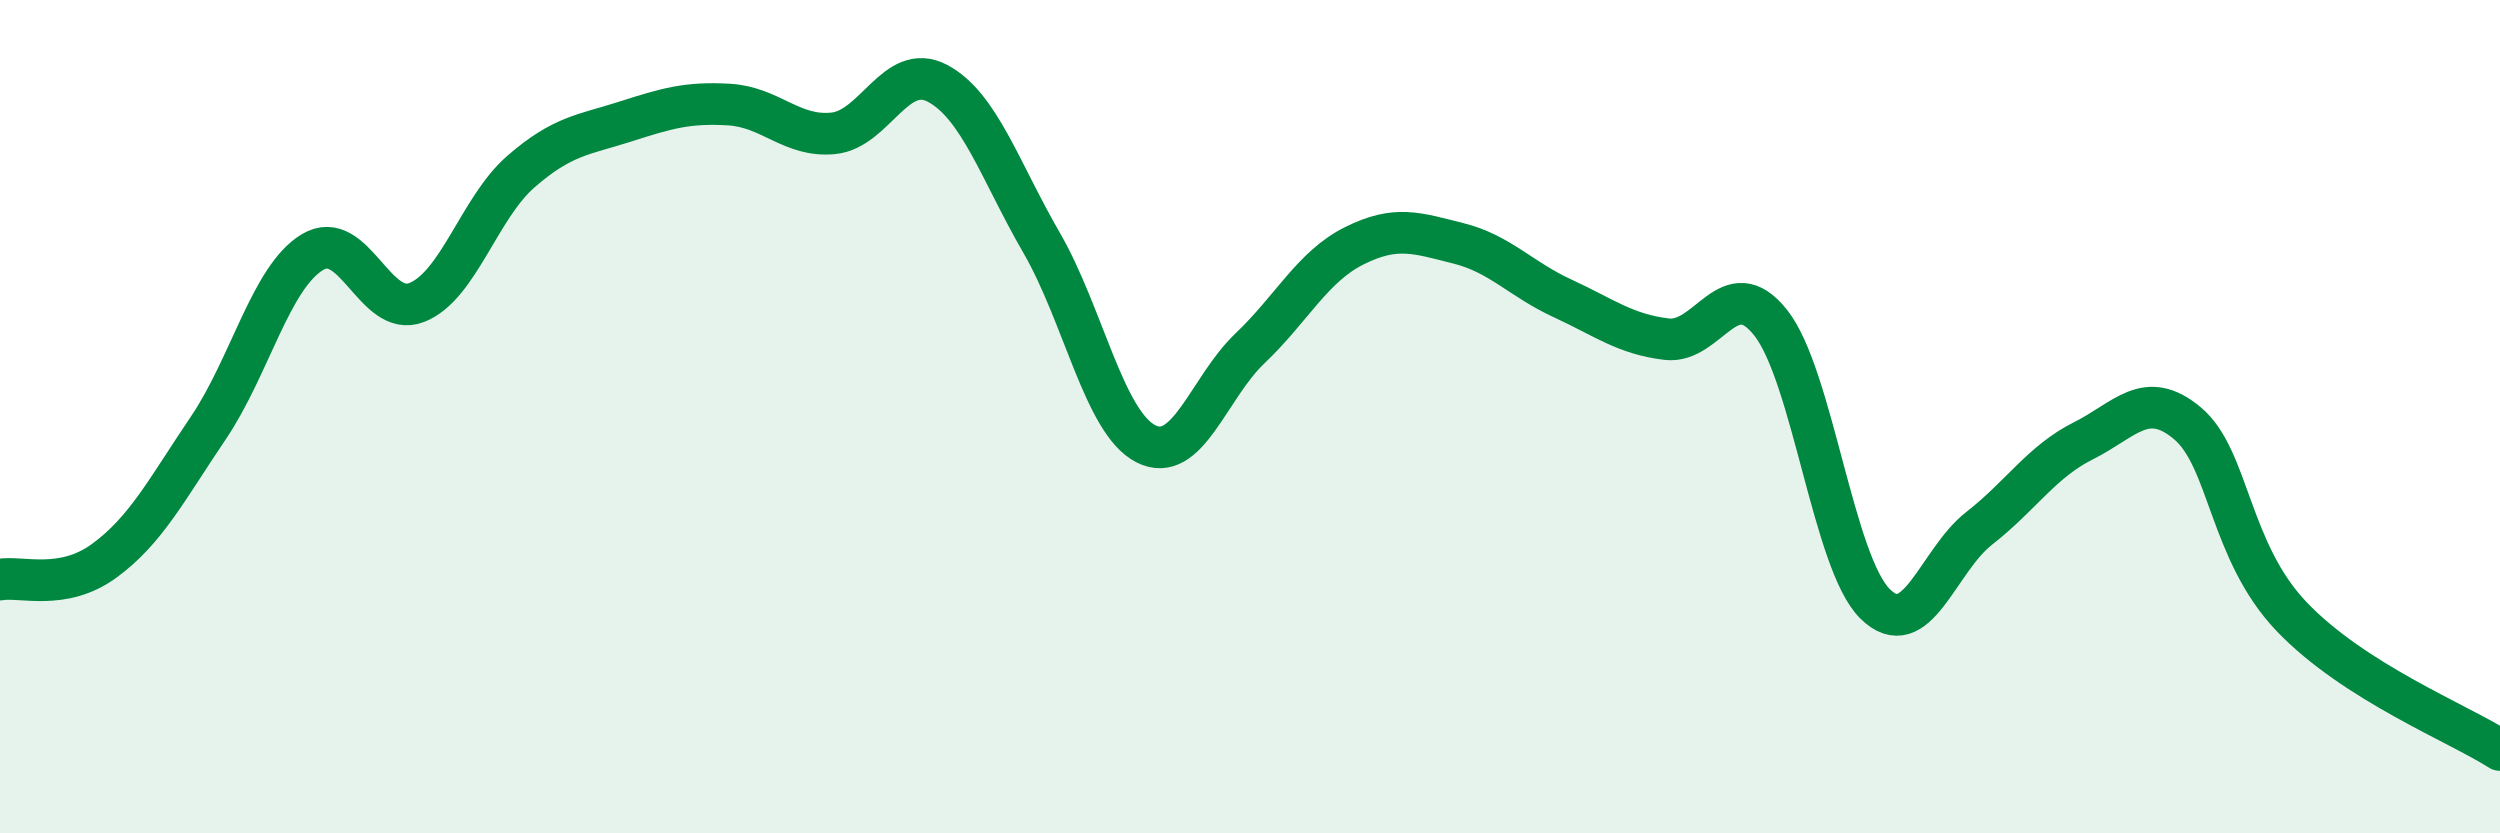 
    <svg width="60" height="20" viewBox="0 0 60 20" xmlns="http://www.w3.org/2000/svg">
      <path
        d="M 0,13.91 C 0.5,13.82 1.5,14.19 2.5,13.46 C 3.5,12.73 4,11.75 5,10.27 C 6,8.79 6.5,6.65 7.5,6.05 C 8.5,5.45 9,7.65 10,7.26 C 11,6.87 11.5,4.99 12.5,4.12 C 13.5,3.25 14,3.24 15,2.92 C 16,2.6 16.5,2.45 17.5,2.51 C 18.5,2.57 19,3.3 20,3.2 C 21,3.1 21.5,1.47 22.5,2 C 23.5,2.53 24,4.1 25,5.83 C 26,7.56 26.5,10.14 27.5,10.65 C 28.5,11.16 29,9.31 30,8.36 C 31,7.41 31.5,6.4 32.5,5.9 C 33.5,5.4 34,5.59 35,5.84 C 36,6.09 36.5,6.7 37.5,7.16 C 38.5,7.62 39,8.02 40,8.14 C 41,8.26 41.5,6.48 42.5,7.75 C 43.5,9.02 44,13.5 45,14.49 C 46,15.48 46.5,13.46 47.5,12.68 C 48.5,11.9 49,11.08 50,10.58 C 51,10.08 51.5,9.32 52.5,10.16 C 53.5,11 53.5,13.23 55,14.8 C 56.5,16.37 59,17.36 60,18L60 20L0 20Z"
        fill="#008740"
        opacity="0.1"
        stroke-linecap="round"
        stroke-linejoin="round"
      />
      <path
        d="M 0,13.91 C 0.5,13.82 1.5,14.19 2.5,13.46 C 3.5,12.73 4,11.75 5,10.27 C 6,8.79 6.5,6.65 7.5,6.05 C 8.5,5.45 9,7.65 10,7.26 C 11,6.87 11.5,4.99 12.5,4.12 C 13.5,3.25 14,3.24 15,2.92 C 16,2.6 16.5,2.45 17.5,2.51 C 18.5,2.57 19,3.3 20,3.2 C 21,3.1 21.5,1.47 22.5,2 C 23.5,2.53 24,4.1 25,5.83 C 26,7.56 26.5,10.14 27.5,10.65 C 28.5,11.16 29,9.31 30,8.36 C 31,7.41 31.5,6.4 32.5,5.9 C 33.5,5.4 34,5.59 35,5.84 C 36,6.09 36.5,6.7 37.5,7.16 C 38.5,7.62 39,8.02 40,8.14 C 41,8.26 41.5,6.48 42.5,7.75 C 43.5,9.02 44,13.5 45,14.49 C 46,15.48 46.5,13.46 47.5,12.68 C 48.5,11.9 49,11.08 50,10.58 C 51,10.08 51.5,9.32 52.5,10.16 C 53.5,11 53.5,13.23 55,14.8 C 56.5,16.37 59,17.36 60,18"
        stroke="#008740"
        stroke-width="1"
        fill="none"
        stroke-linecap="round"
        stroke-linejoin="round"
      />
    </svg>
  